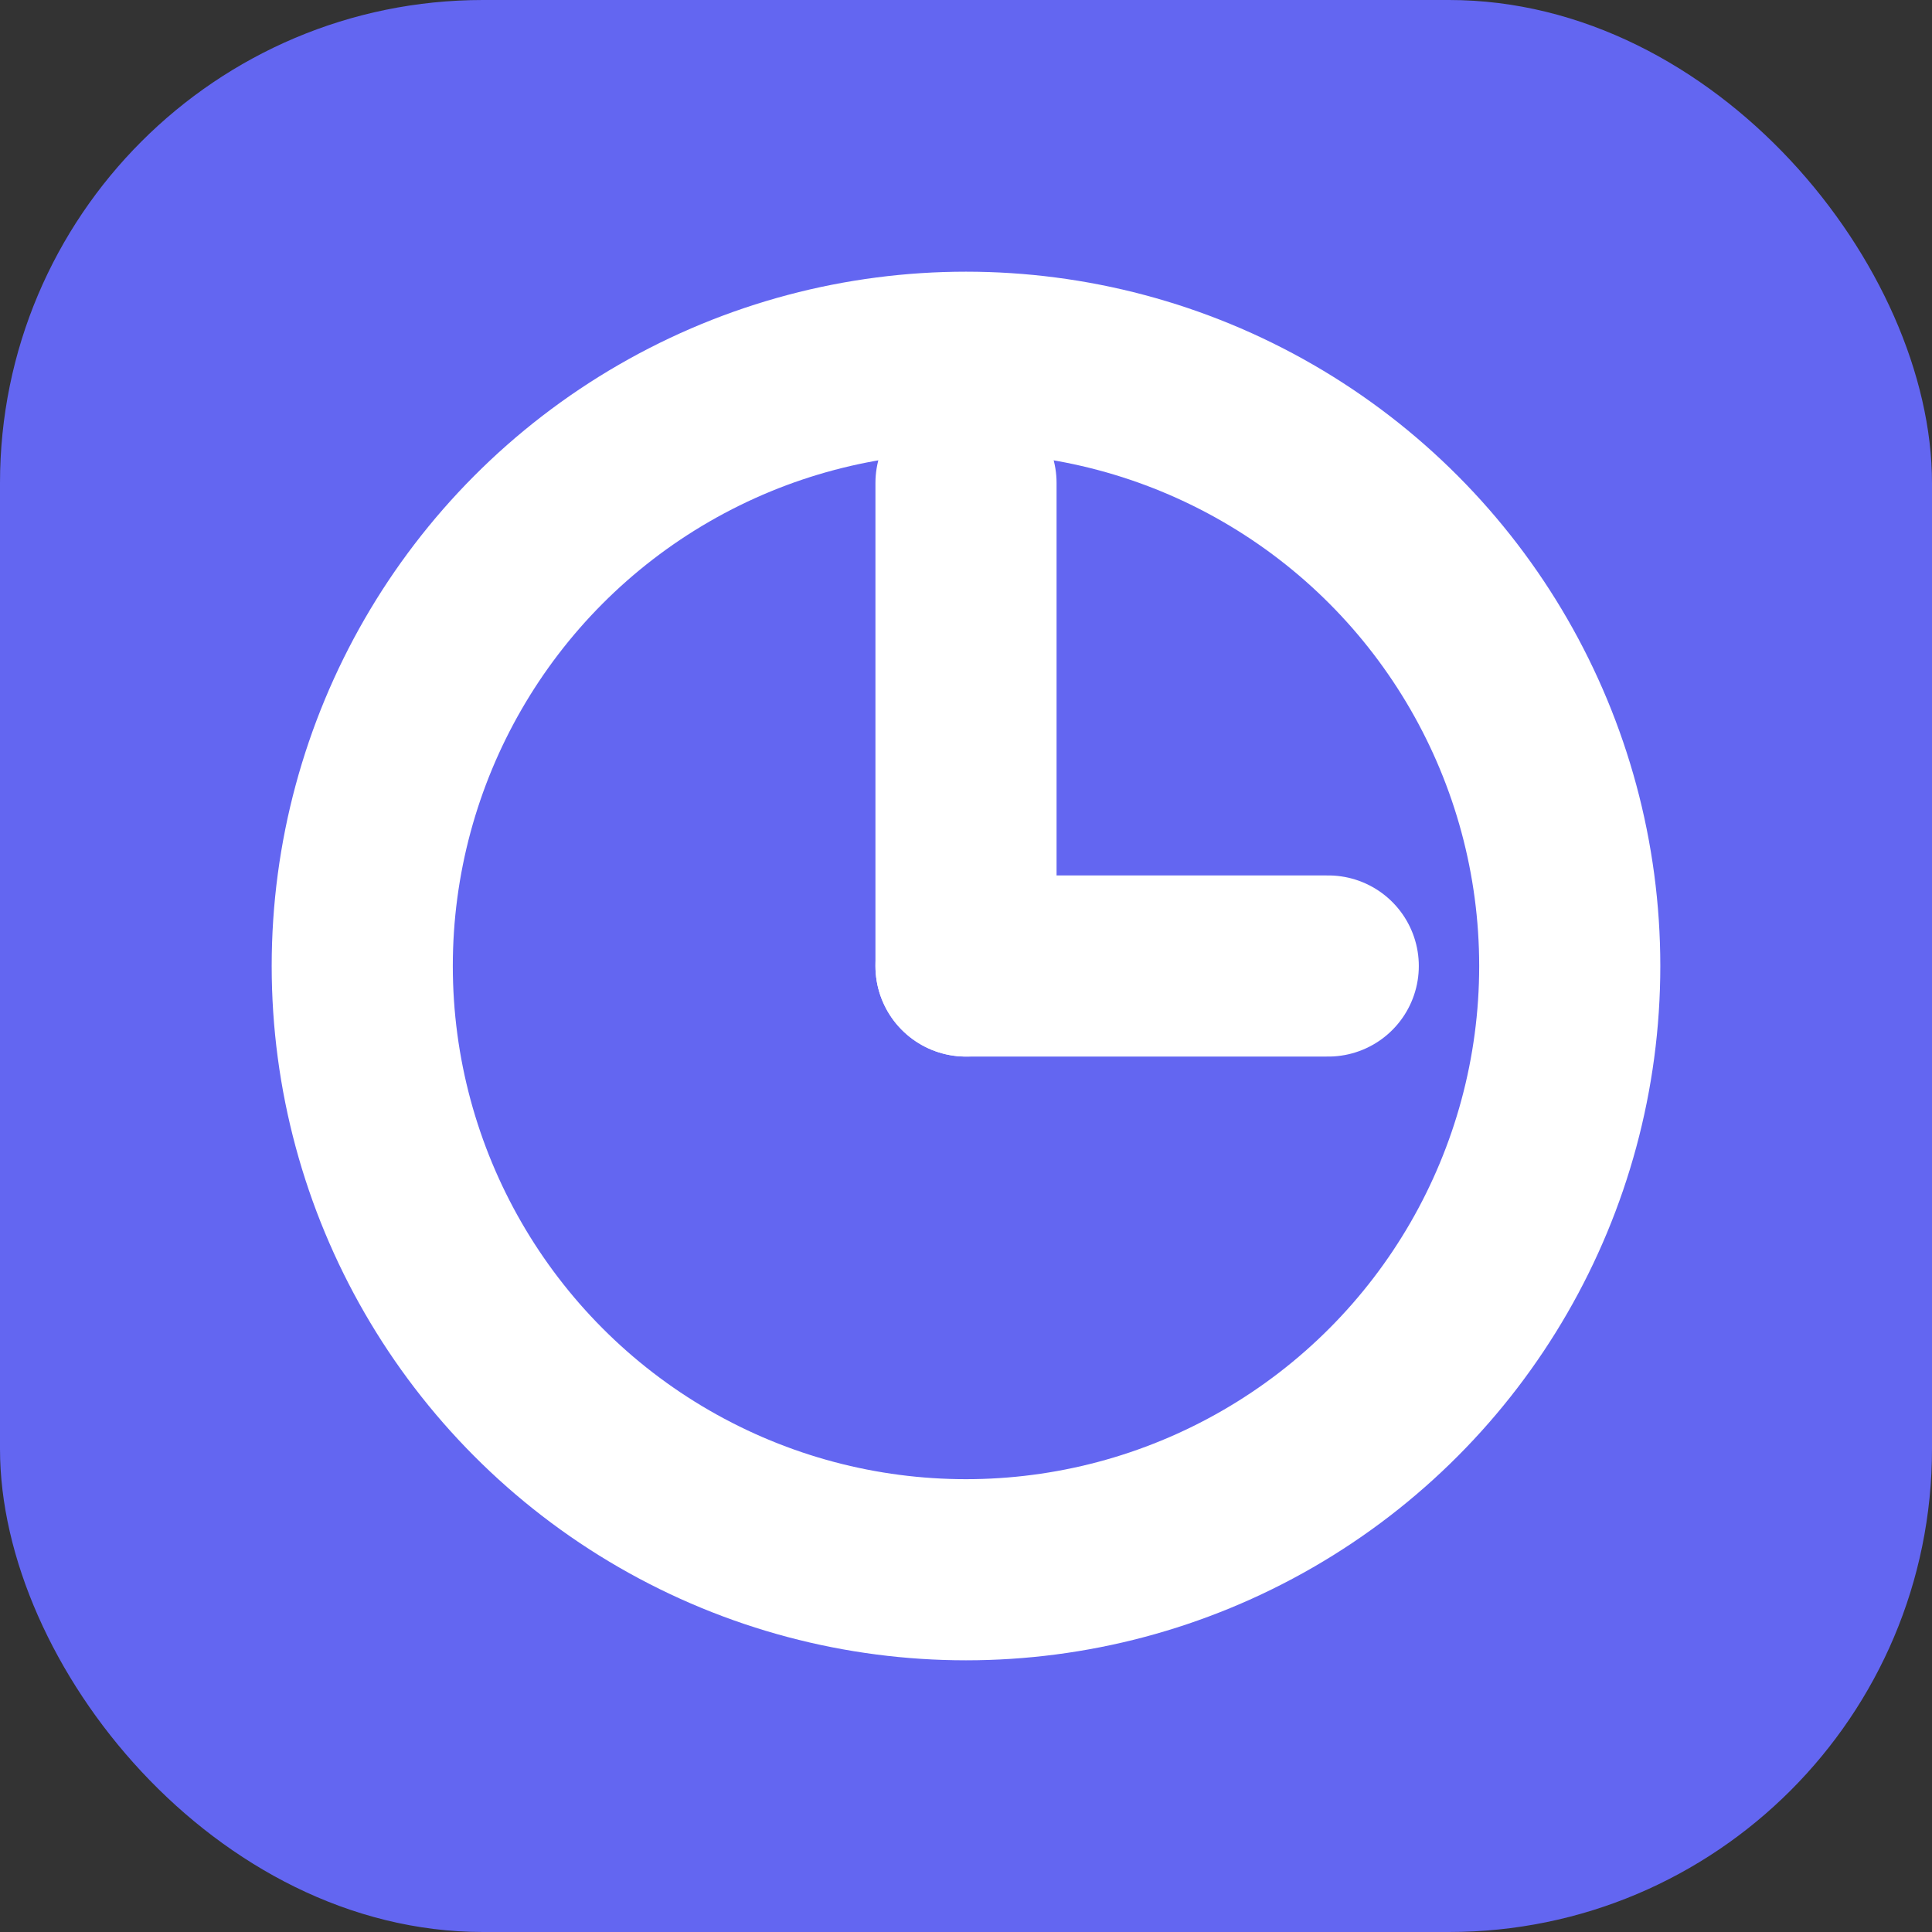 <svg xmlns="http://www.w3.org/2000/svg" viewBox="0 0 64 64">
  <rect x="0" y="0" width="64" height="64" fill="#333333" stroke="none"/>
  <rect x="0" y="0" width="64" height="64" rx="16" fill="#6366f1"/>
  
  <circle cx="32" cy="32" r="20" stroke="white" stroke-width="6" fill="none"/>
  
  <path d="M32 32 L32 16" stroke="white" stroke-width="6" stroke-linecap="round"/>
  
  <path d="M32 32 L44 32" stroke="white" stroke-width="6" stroke-linecap="round"/>
</svg>